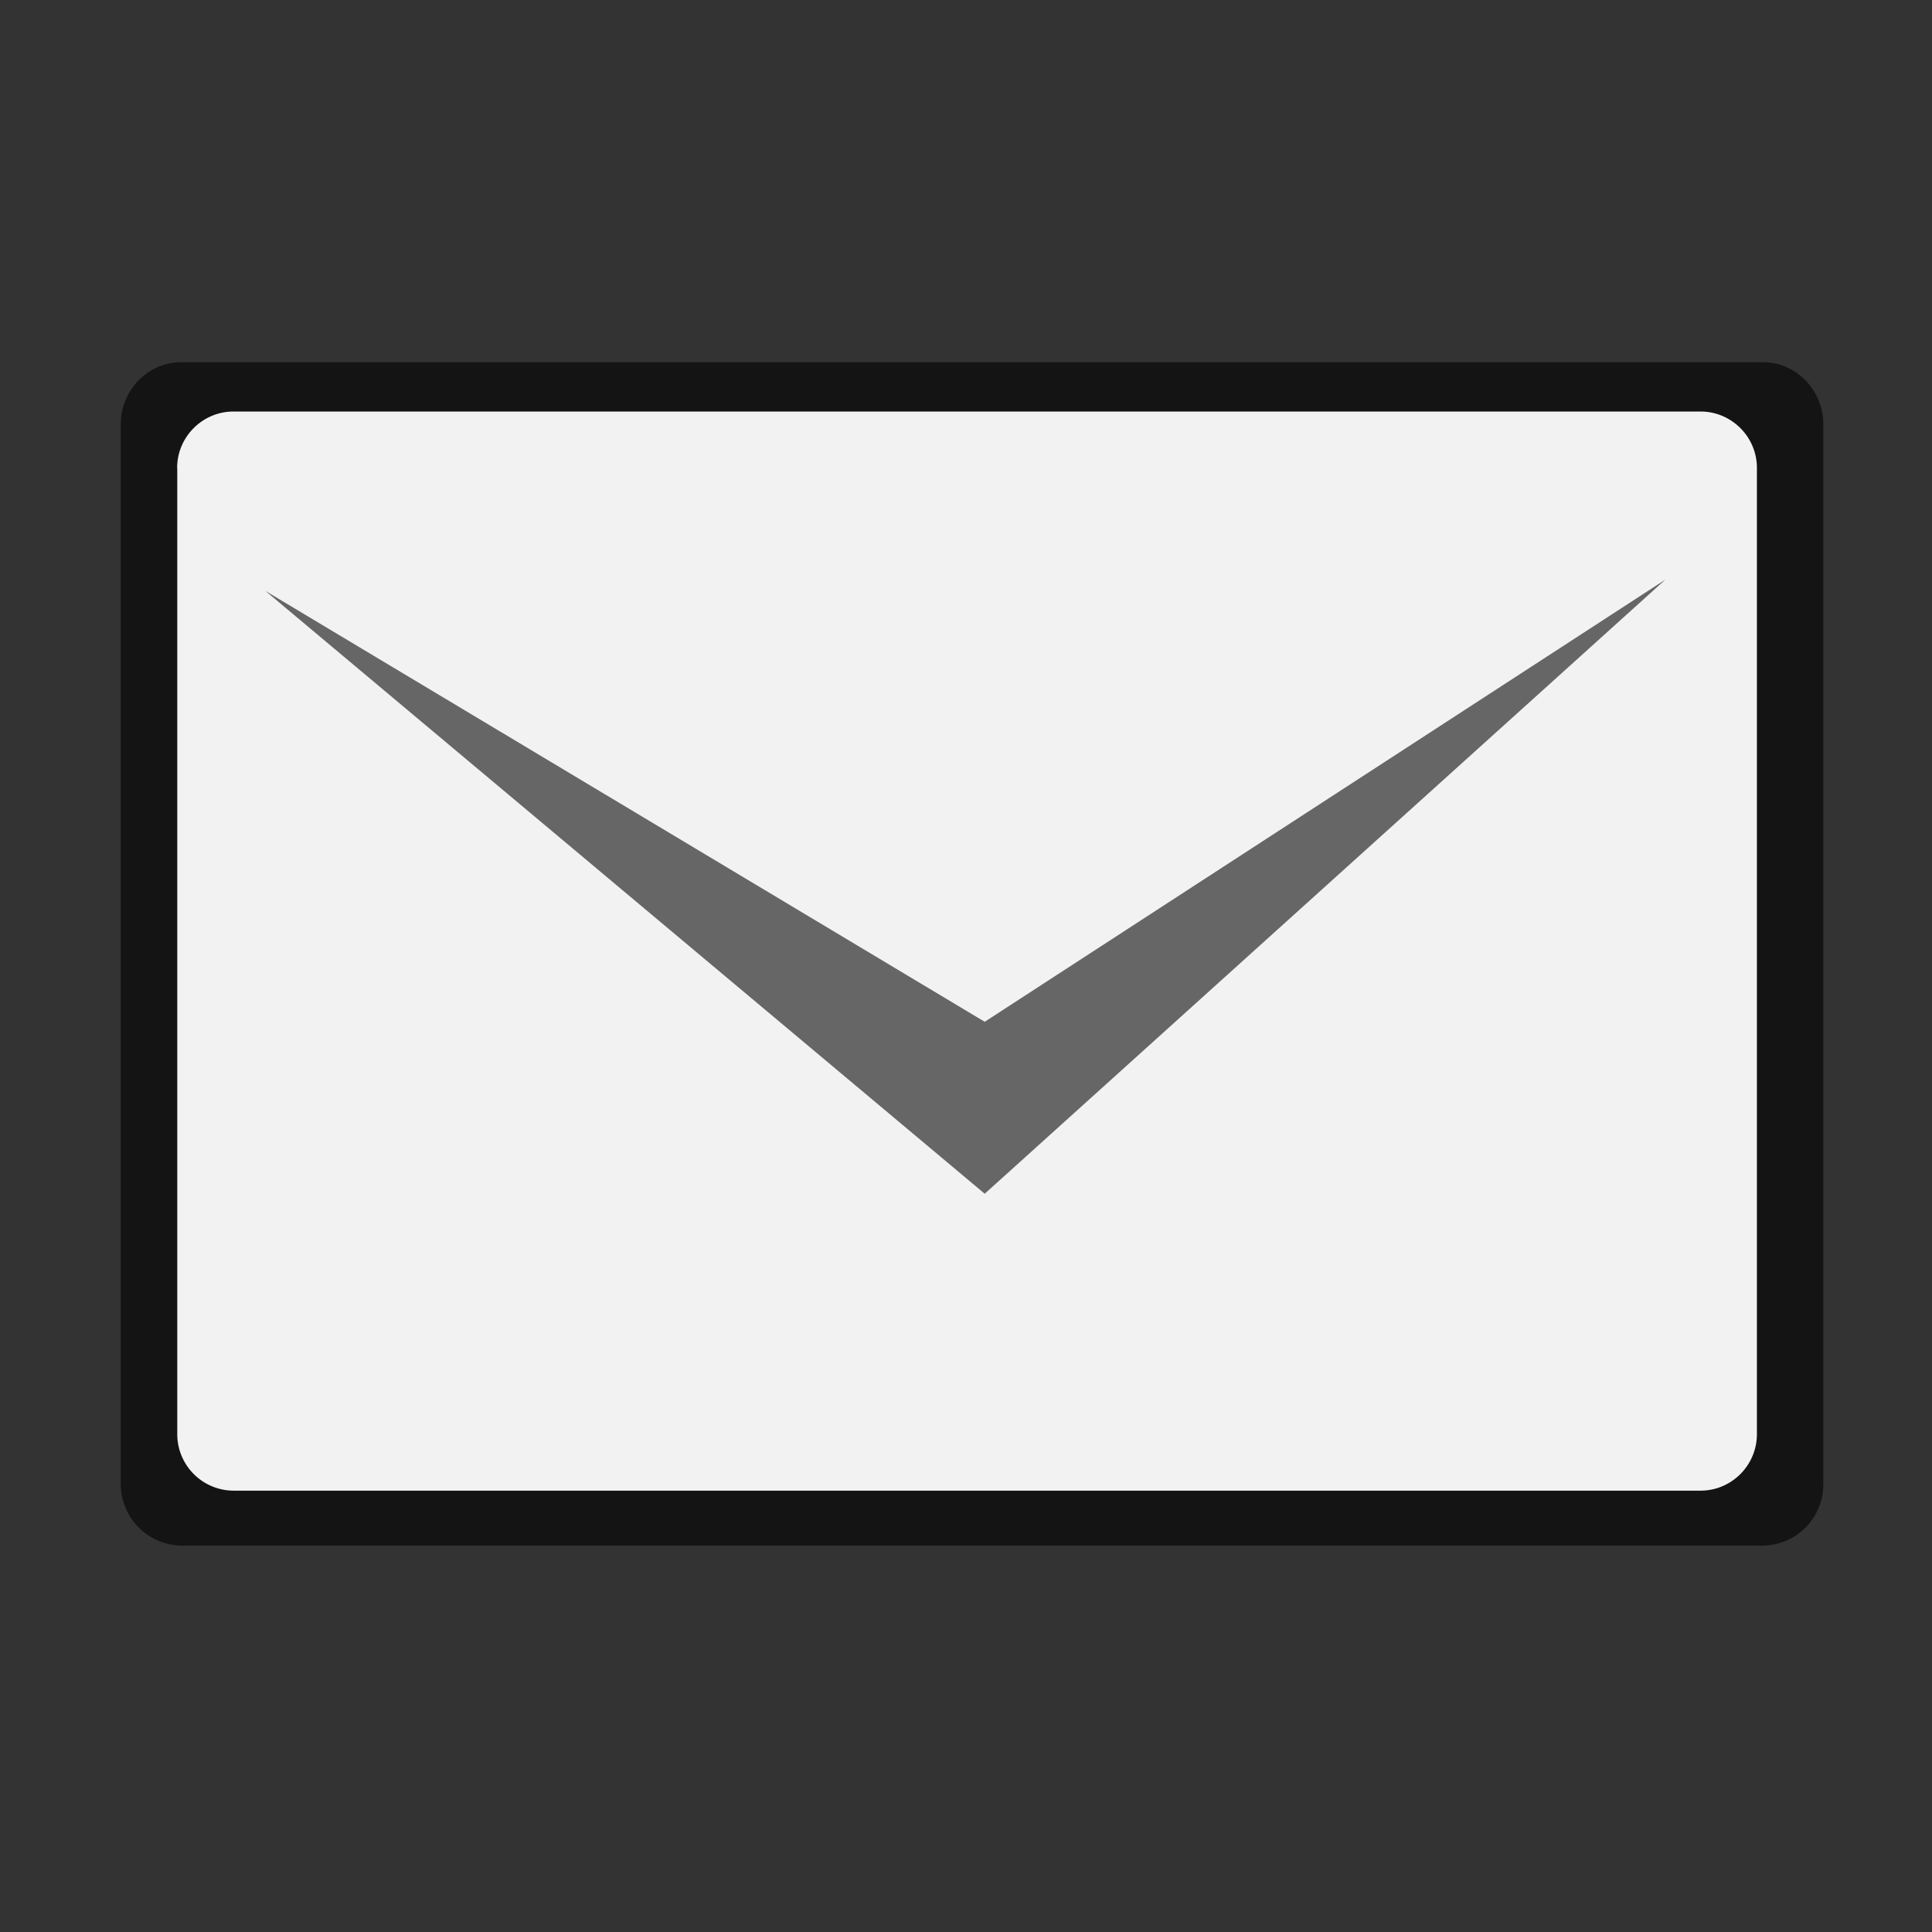 <svg xmlns="http://www.w3.org/2000/svg" width="16" height="16"><rect width="100%" height="100%" fill="#333333" stroke="none"/><path d="M1 3.515C1 3.232 1.224 3 1.498 3h13.104c.274 0 .498.232.498.515v8.77a.507.507 0 0 1-.498.515H1.498A.51.51 0 0 1 1 12.284V3.515z" opacity=".6"/><path d="M1.467 3.875c0-.257.21-.467.467-.467h12.149c.257 0 .467.21.467.467v8.002c0 .258-.21.468-.467.468H1.935a.468.468 0 0 1-.467-.468V3.875h-.001z" fill="#F2F2F2"/><path d="M2.197 4.893l5.958 3.569L13.792 4.8 8.155 9.886 2.197 4.893z" fill="#666"/></svg>